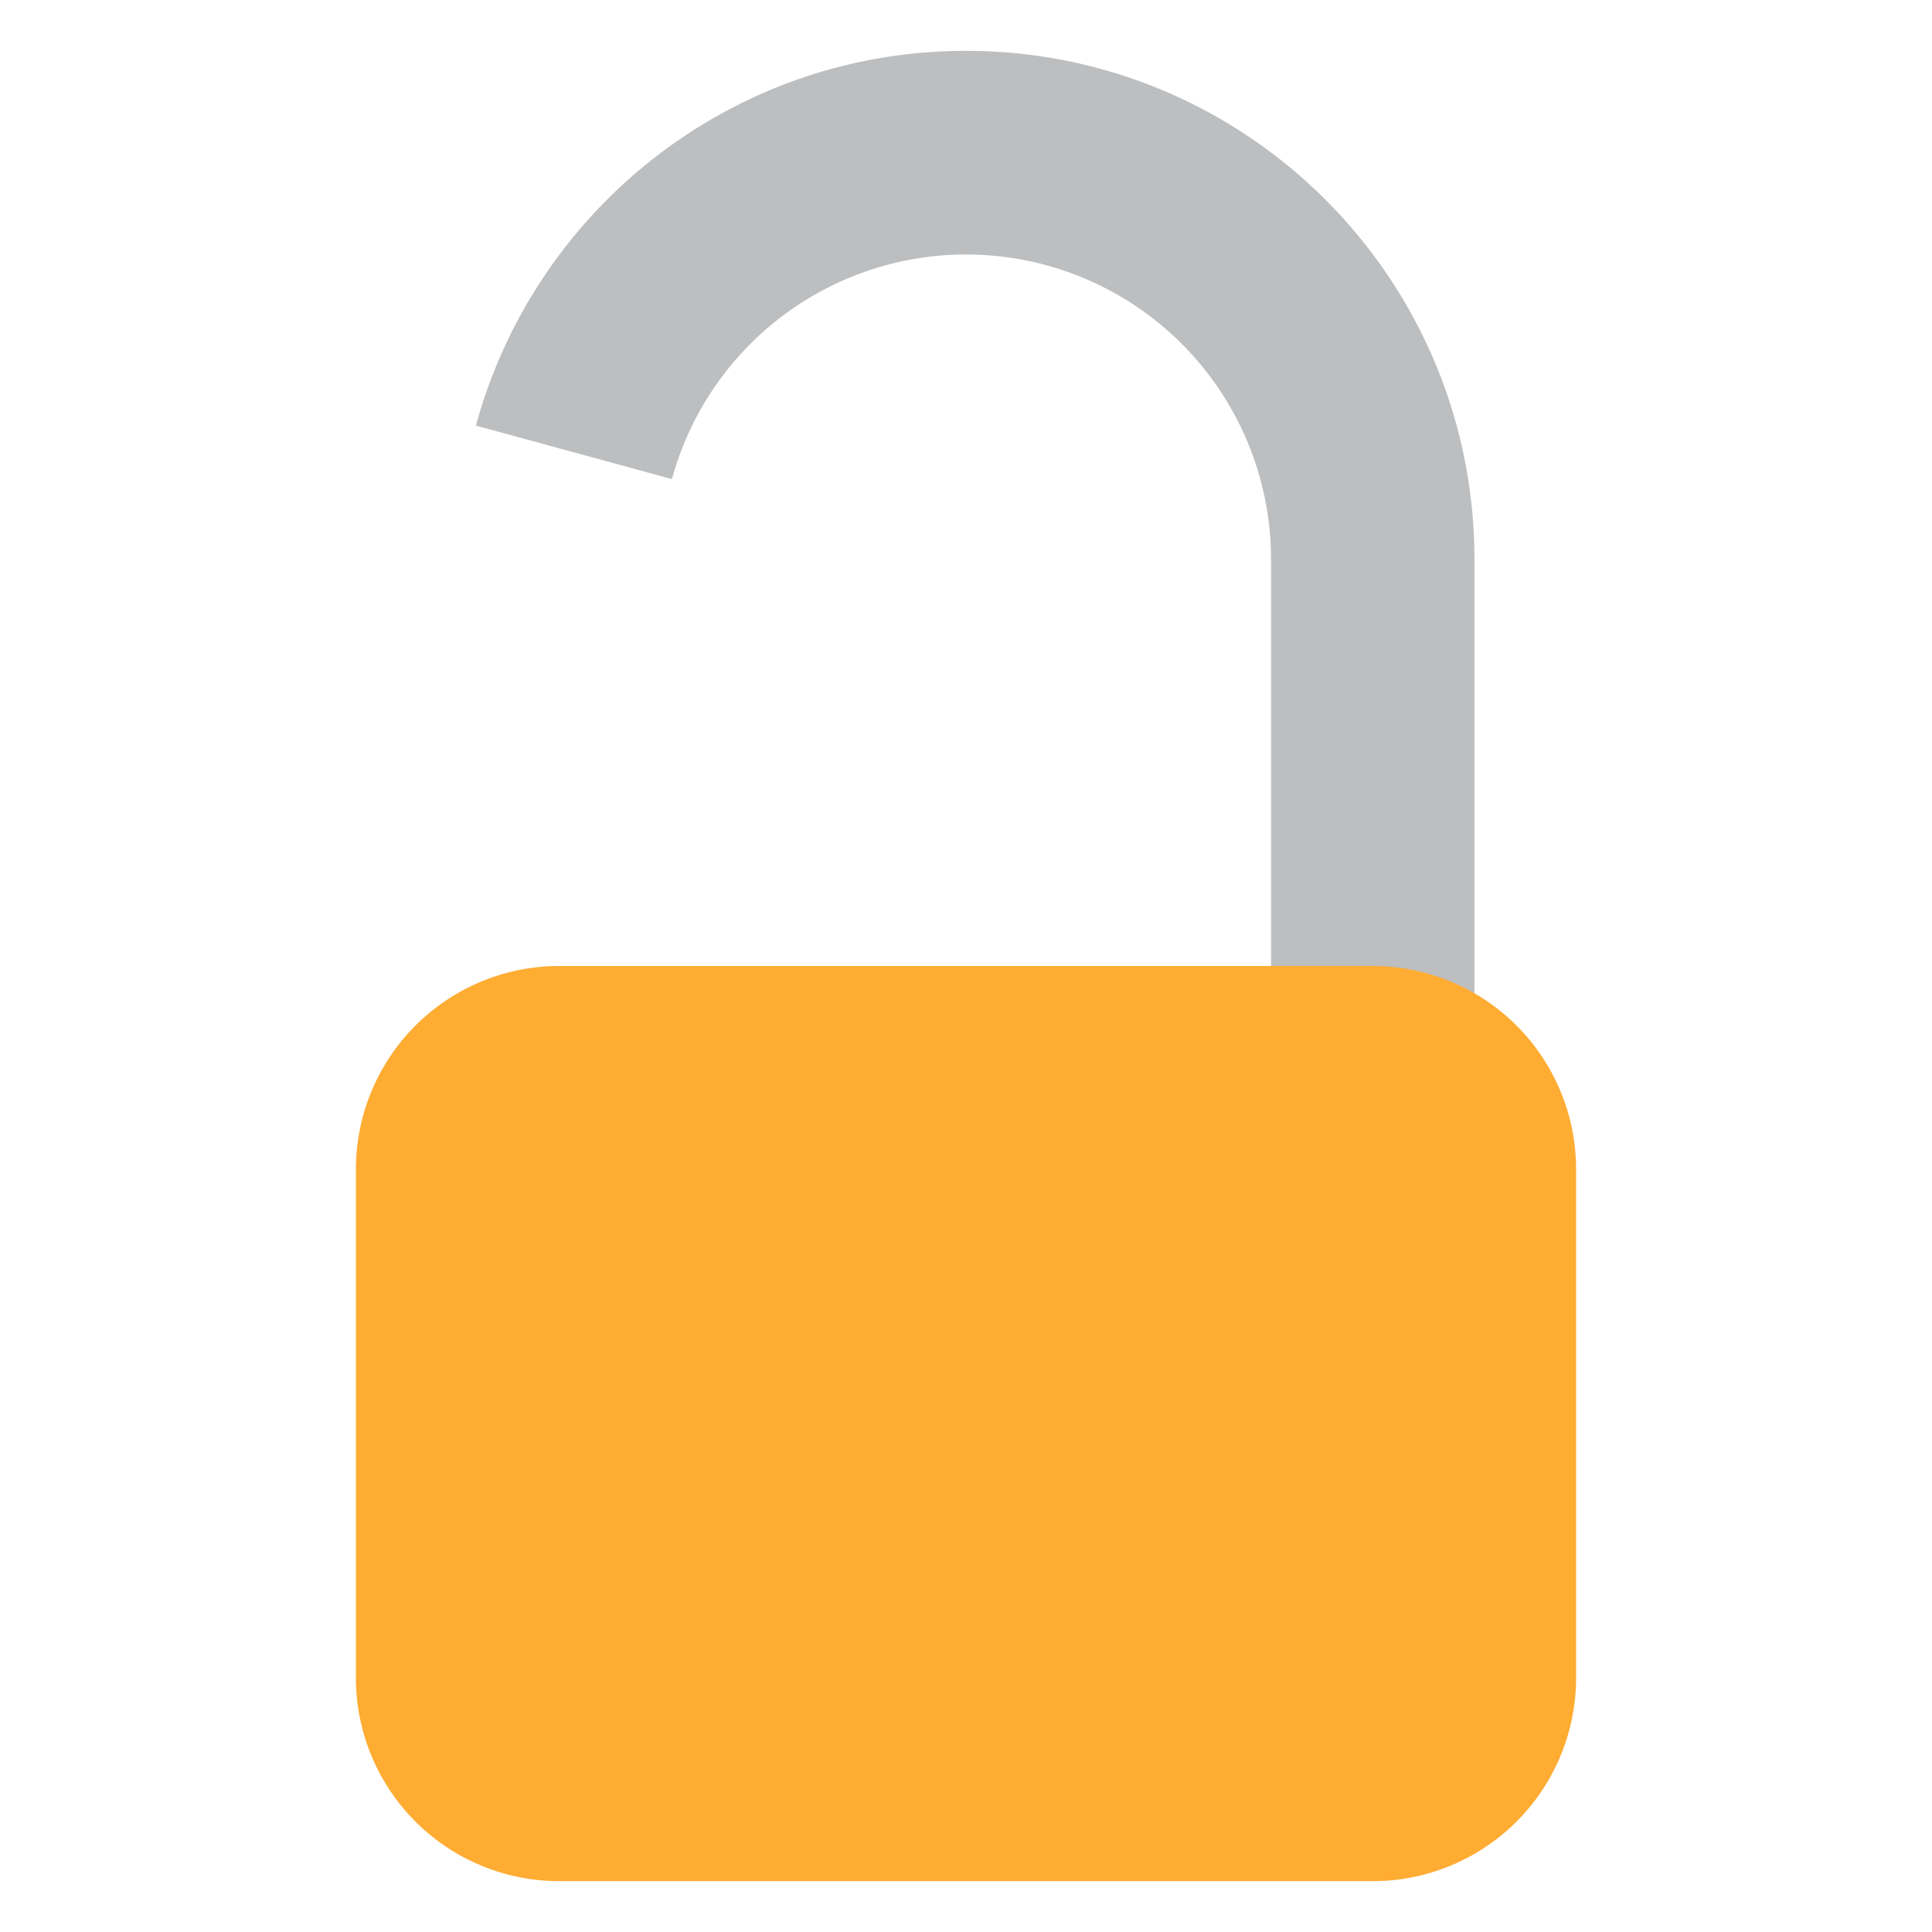 <svg xmlns="http://www.w3.org/2000/svg" viewBox="0 0 47.5 47.5" id="lock"><defs><clipPath id="a"><path d="M0 38h38V0H0v38Z"></path></clipPath></defs><g clip-path="url(#a)" transform="matrix(1.25 0 0 -1.25 0 47.5)"><path fill="#bcbec0" d="M19 37c-4.612 0-8.483-3.126-9.639-7.371l3.855-1.052A5.998 5.998 0 0 0 25 27V17h4v10c0 5.523-4.477 10-10 10"></path><path fill="#ffac33" d="M31 5a4 4 0 0 0-4-4H11a4 4 0 0 0-4 4v10a4 4 0 0 0 4 4h16a4 4 0 0 0 4-4V5Z"></path></g></svg>
